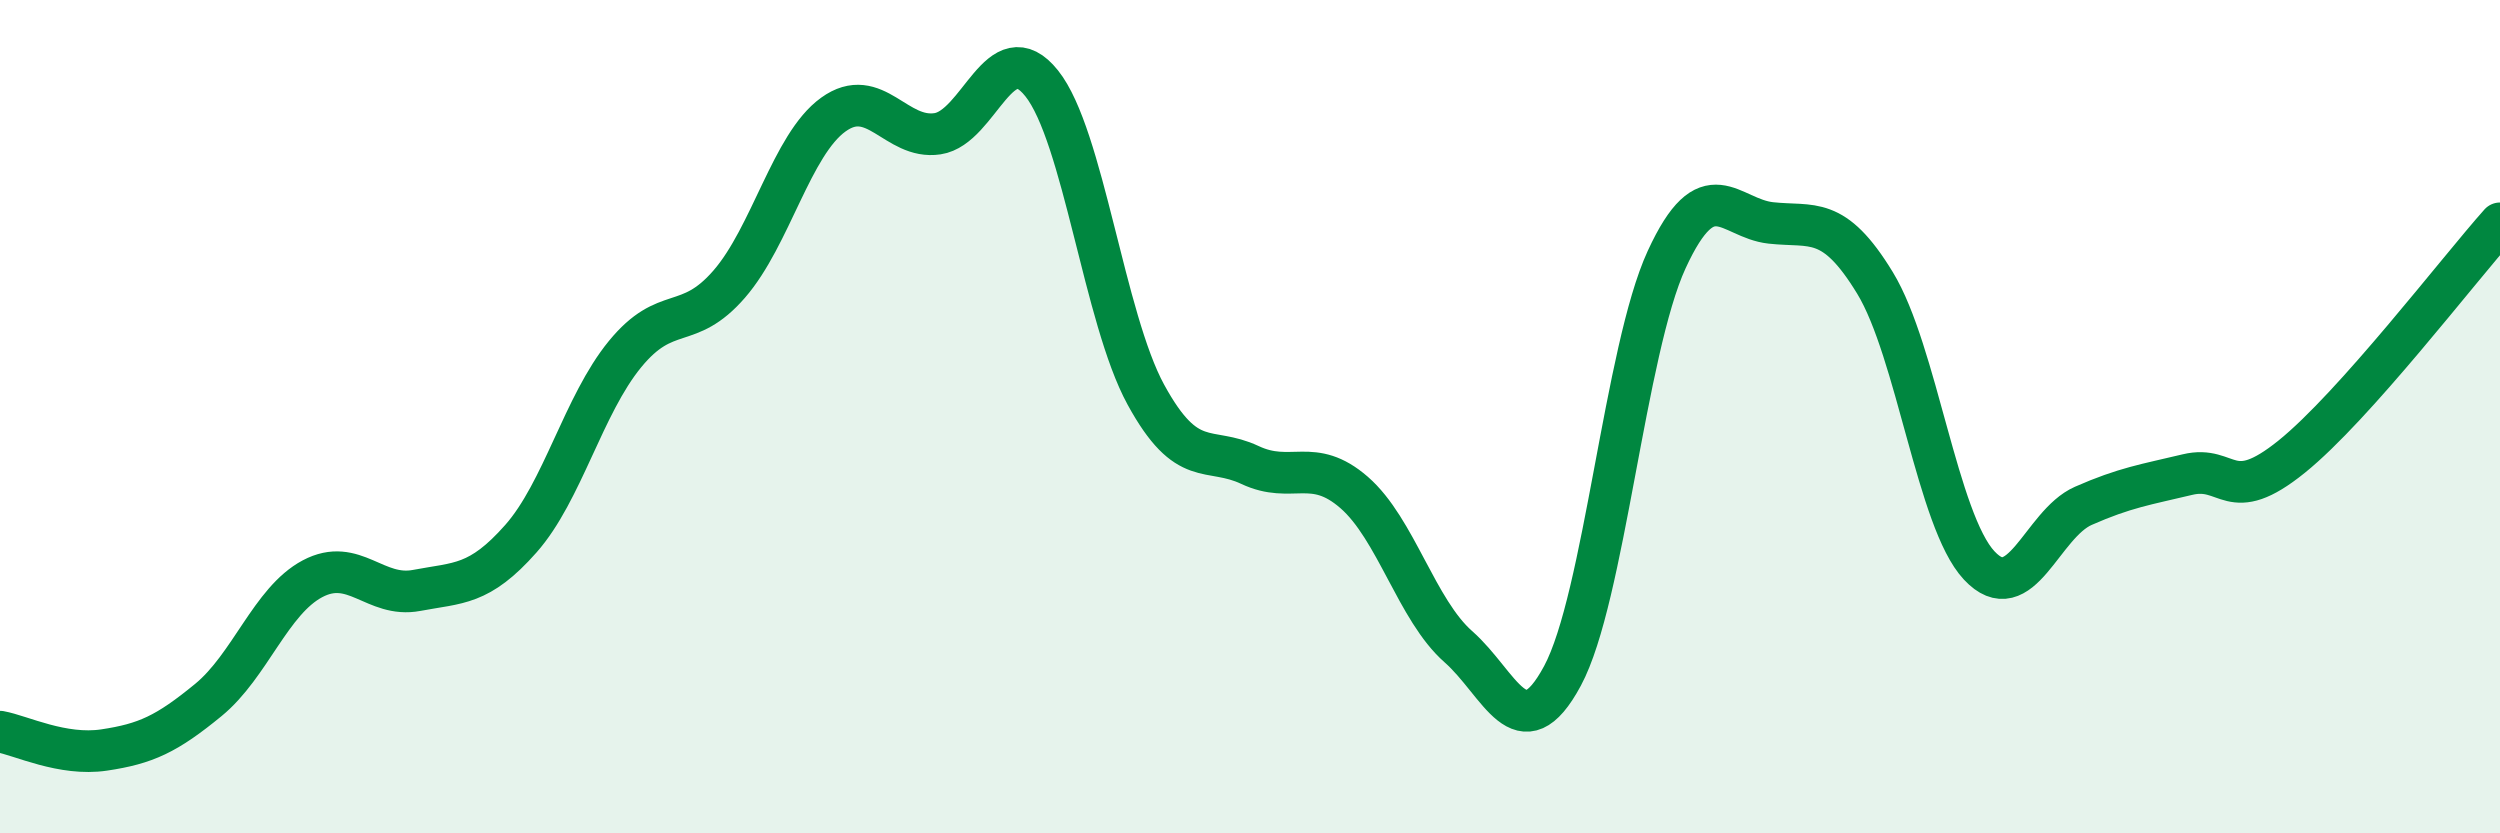 
    <svg width="60" height="20" viewBox="0 0 60 20" xmlns="http://www.w3.org/2000/svg">
      <path
        d="M 0,17.56 C 0.5,17.65 1.5,18.15 2.5,18 C 3.5,17.85 4,17.62 5,16.8 C 6,15.98 6.5,14.42 7.5,13.89 C 8.5,13.36 9,14.36 10,14.17 C 11,13.98 11.5,14.06 12.5,12.93 C 13.5,11.8 14,9.72 15,8.5 C 16,7.28 16.5,7.97 17.5,6.82 C 18.5,5.67 19,3.47 20,2.75 C 21,2.03 21.5,3.36 22.5,3.21 C 23.5,3.06 24,0.75 25,2 C 26,3.25 26.5,7.64 27.5,9.47 C 28.5,11.3 29,10.69 30,11.16 C 31,11.63 31.5,10.95 32.5,11.82 C 33.5,12.69 34,14.64 35,15.52 C 36,16.4 36.5,18.08 37.5,16.22 C 38.5,14.36 39,8.4 40,6.23 C 41,4.06 41.5,5.24 42.5,5.35 C 43.5,5.46 44,5.15 45,6.79 C 46,8.43 46.5,12.5 47.5,13.57 C 48.5,14.64 49,12.58 50,12.14 C 51,11.7 51.5,11.63 52.5,11.39 C 53.5,11.15 53.5,12.17 55,10.96 C 56.5,9.75 59,6.48 60,5.36L60 20L0 20Z"
        fill="#008740"
        opacity="0.1"
        stroke-linecap="round"
        stroke-linejoin="round"
      />
      <path
        d="M 0,17.56 C 0.5,17.65 1.5,18.15 2.5,18 C 3.5,17.85 4,17.62 5,16.8 C 6,15.98 6.5,14.42 7.5,13.89 C 8.5,13.36 9,14.36 10,14.17 C 11,13.98 11.5,14.06 12.5,12.93 C 13.5,11.8 14,9.72 15,8.5 C 16,7.28 16.5,7.97 17.5,6.82 C 18.5,5.67 19,3.47 20,2.75 C 21,2.03 21.5,3.36 22.5,3.21 C 23.5,3.06 24,0.75 25,2 C 26,3.25 26.5,7.64 27.5,9.47 C 28.5,11.3 29,10.69 30,11.16 C 31,11.63 31.5,10.95 32.5,11.82 C 33.5,12.69 34,14.64 35,15.52 C 36,16.4 36.5,18.08 37.5,16.22 C 38.5,14.36 39,8.4 40,6.23 C 41,4.06 41.5,5.24 42.5,5.35 C 43.5,5.46 44,5.15 45,6.79 C 46,8.43 46.5,12.5 47.5,13.57 C 48.5,14.64 49,12.58 50,12.14 C 51,11.7 51.5,11.63 52.5,11.39 C 53.5,11.15 53.5,12.17 55,10.96 C 56.5,9.75 59,6.48 60,5.36"
        stroke="#008740"
        stroke-width="1"
        fill="none"
        stroke-linecap="round"
        stroke-linejoin="round"
      />
    </svg>
  
